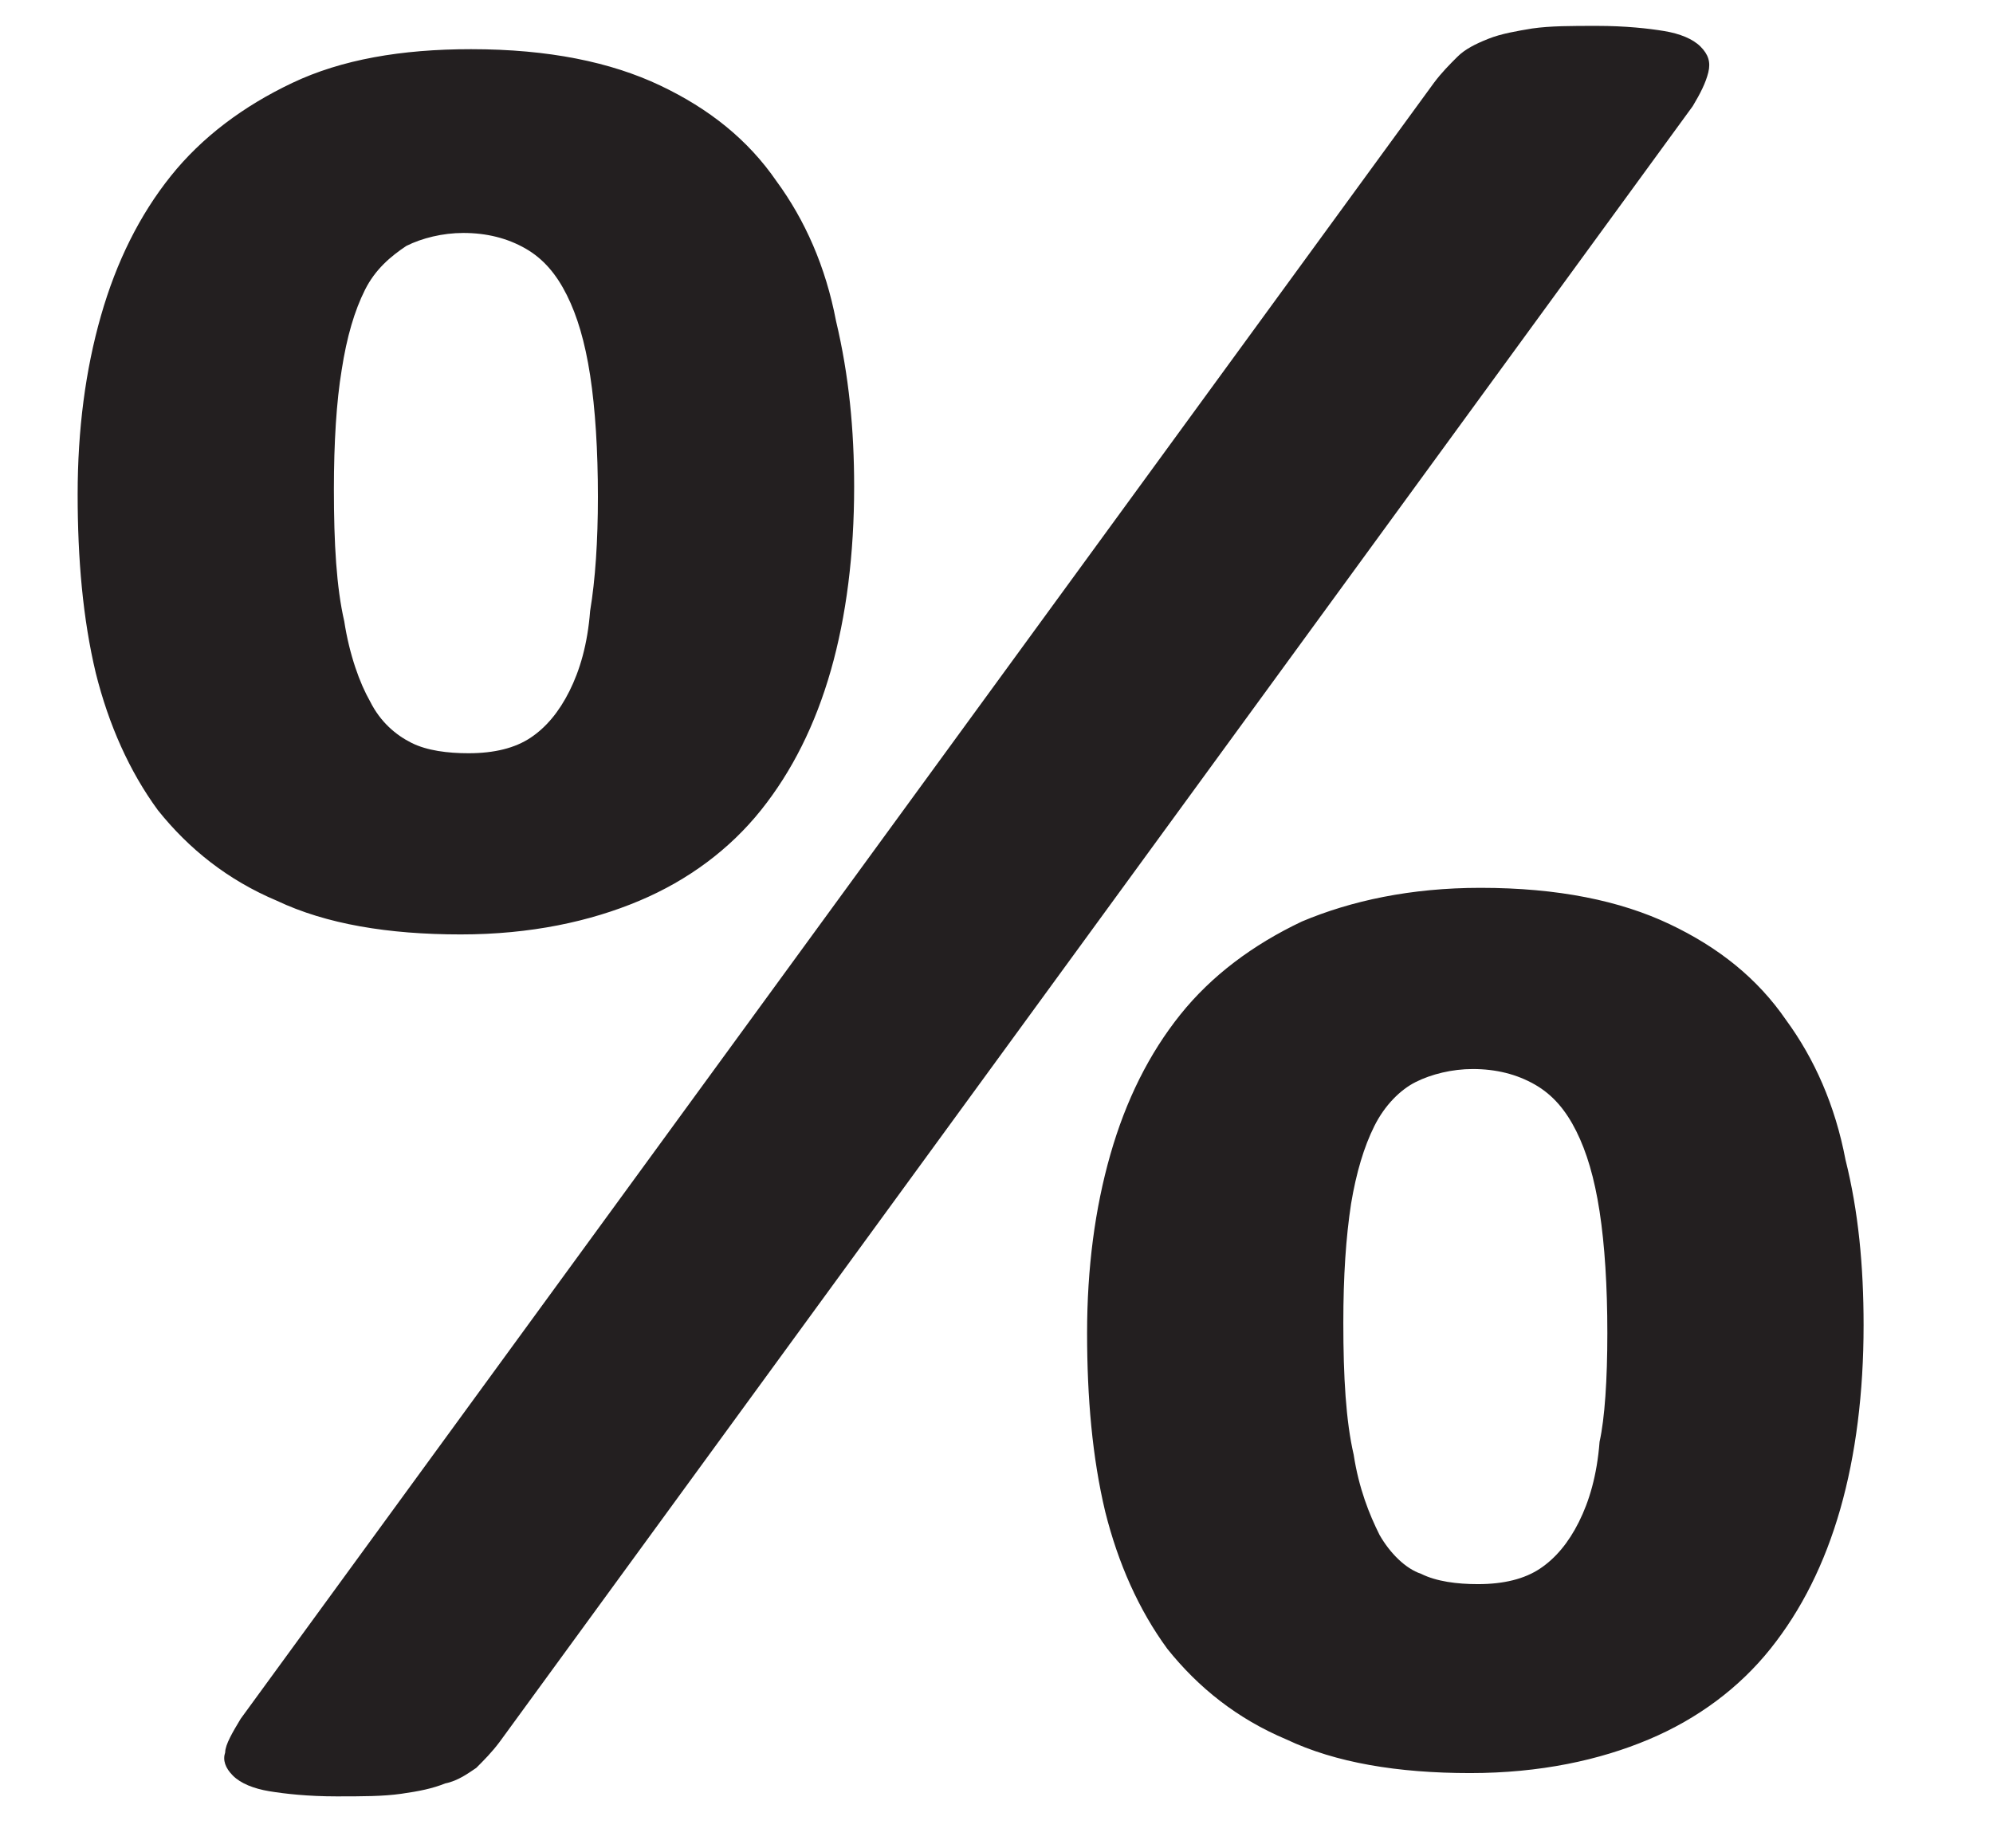 <?xml version="1.0" encoding="utf-8"?>
<!-- Generator: Adobe Illustrator 23.0.0, SVG Export Plug-In . SVG Version: 6.00 Build 0)  -->
<svg version="1.1" id="Layer_1" xmlns="http://www.w3.org/2000/svg" xmlns:xlink="http://www.w3.org/1999/xlink" x="0px" y="0px"
	 viewBox="0 0 77 71.4" style="enable-background:new 0 0 77 71.4;" xml:space="preserve">
<style type="text/css">
	.st0{fill:#231F20;}
</style>
<g>
	<g>
		<path class="st0" d="M33,18.8c0,2.6-0.3,5-0.9,7.1c-0.6,2.1-1.5,3.9-2.7,5.4c-1.2,1.5-2.8,2.7-4.7,3.5s-4.2,1.3-6.9,1.3
			c-2.8,0-5.2-0.4-7.1-1.3c-1.9-0.8-3.4-2-4.6-3.5C5,29.8,4.2,28,3.7,26C3.2,23.9,3,21.6,3,19.1s0.3-4.8,0.9-6.9s1.5-3.9,2.7-5.4
			s2.8-2.7,4.7-3.6s4.2-1.3,6.9-1.3c3,0,5.4,0.5,7.3,1.4C27.4,4.2,28.9,5.4,30,7c1.1,1.5,1.9,3.3,2.3,5.4C32.8,14.5,33,16.6,33,18.8
			z M19.3,67.3c-0.3,0.4-0.6,0.7-0.9,1c-0.3,0.2-0.7,0.5-1.2,0.6c-0.5,0.2-1,0.3-1.7,0.4S14,69.4,13,69.4c-1.1,0-2-0.1-2.6-0.2
			S9.3,68.9,9,68.6S8.6,68,8.7,67.7c0-0.3,0.3-0.8,0.6-1.3L55.4,3.2c0.3-0.4,0.6-0.7,0.9-1c0.3-0.3,0.7-0.5,1.2-0.7s1.1-0.3,1.7-0.4
			C59.9,1,60.7,1,61.7,1c1.1,0,2,0.1,2.6,0.2c0.6,0.1,1.1,0.3,1.4,0.6s0.4,0.6,0.3,1s-0.3,0.8-0.6,1.3L19.3,67.3z M23.1,19.2
			c0-1.8-0.1-3.4-0.3-4.7c-0.2-1.3-0.5-2.3-0.9-3.1c-0.4-0.8-0.9-1.4-1.6-1.8C19.6,9.2,18.8,9,17.9,9c-0.8,0-1.6,0.2-2.2,0.5
			c-0.6,0.4-1.2,0.9-1.6,1.7c-0.4,0.8-0.7,1.8-0.9,3.1c-0.2,1.2-0.3,2.8-0.3,4.6c0,2.1,0.1,3.8,0.4,5.1c0.2,1.3,0.6,2.4,1,3.1
			c0.4,0.8,1,1.3,1.6,1.6c0.6,0.3,1.4,0.4,2.2,0.4c1,0,1.8-0.2,2.4-0.6s1.1-1,1.5-1.8s0.7-1.8,0.8-3.1C23,22.4,23.1,20.9,23.1,19.2z
			 M72,51.2c0,2.6-0.3,5-0.9,7.1s-1.5,3.9-2.7,5.4c-1.2,1.5-2.8,2.7-4.7,3.5s-4.2,1.3-6.9,1.3c-2.8,0-5.2-0.4-7.1-1.3
			c-1.9-0.8-3.4-2-4.6-3.5c-1.1-1.5-1.9-3.3-2.4-5.3C42.2,56.3,42,54,42,51.5s0.3-4.8,0.9-6.9c0.6-2.1,1.5-3.9,2.7-5.4
			s2.8-2.7,4.7-3.6c1.9-0.8,4.2-1.3,6.9-1.3c3,0,5.4,0.5,7.3,1.4s3.4,2.1,4.5,3.7c1.1,1.5,1.9,3.3,2.3,5.4
			C71.8,46.8,72,48.9,72,51.2z M62.1,51.5c0-1.8-0.1-3.4-0.3-4.7s-0.5-2.3-0.9-3.1s-0.9-1.4-1.6-1.8c-0.7-0.4-1.5-0.6-2.4-0.6
			c-0.8,0-1.6,0.2-2.2,0.5c-0.6,0.3-1.2,0.9-1.6,1.7c-0.4,0.8-0.7,1.8-0.9,3c-0.2,1.3-0.3,2.8-0.3,4.6c0,2.1,0.1,3.8,0.4,5.1
			c0.2,1.3,0.6,2.3,1,3.1c0.4,0.7,1,1.3,1.6,1.5c0.6,0.3,1.4,0.4,2.2,0.4c1,0,1.8-0.2,2.4-0.6c0.6-0.4,1.1-1,1.5-1.8
			s0.7-1.8,0.8-3.1C62,54.8,62.1,53.3,62.1,51.5z"/>
	</g>
</g>
</svg>
